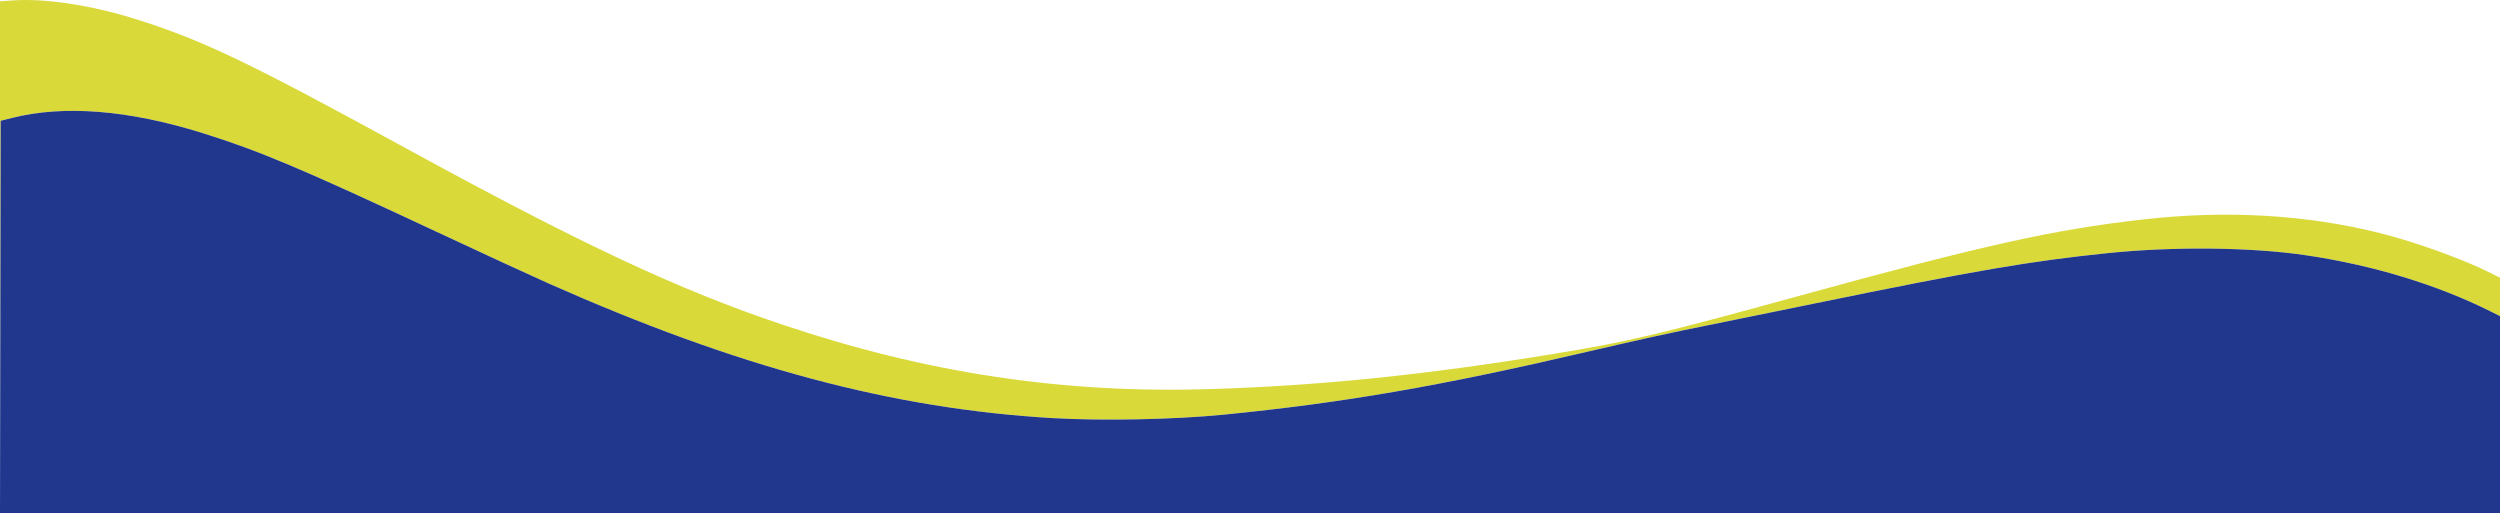 <?xml version="1.0" encoding="UTF-8" standalone="no"?>
<!-- Created with Inkscape (http://www.inkscape.org/) -->

<svg
   xmlns:dc="http://purl.org/dc/elements/1.1/"
   xmlns:cc="http://creativecommons.org/ns#"
   xmlns:rdf="http://www.w3.org/1999/02/22-rdf-syntax-ns#"
   xmlns:svg="http://www.w3.org/2000/svg"
   xmlns="http://www.w3.org/2000/svg"
   xmlns:sodipodi="http://sodipodi.sourceforge.net/DTD/sodipodi-0.dtd"
   xmlns:inkscape="http://www.inkscape.org/namespaces/inkscape"
   width="499.535mm"
   height="102.582mm"
   viewBox="0 0 499.535 102.582"
   version="1.1"
   id="svg831"
   inkscape:version="0.92.4 (5da689c313, 2019-01-14)"
   sodipodi:docname="vague_bleu_vert_up.svg">
  <defs
     id="defs825" />
  <sodipodi:namedview
     id="base"
     pagecolor="#ffffff"
     bordercolor="#666666"
     borderopacity="1.0"
     inkscape:pageopacity="0.0"
     inkscape:pageshadow="2"
     inkscape:zoom="0.49497475"
     inkscape:cx="714.58452"
     inkscape:cy="-223.71427"
     inkscape:document-units="mm"
     inkscape:current-layer="g1393"
     showgrid="false"
     fit-margin-top="0"
     fit-margin-left="0"
     fit-margin-right="0"
     fit-margin-bottom="0"
     inkscape:window-width="1920"
     inkscape:window-height="1017"
     inkscape:window-x="-8"
     inkscape:window-y="-8"
     inkscape:window-maximized="1" />
  <g
     inkscape:label="Layer 1"
     inkscape:groupmode="layer"
     id="layer1"
     transform="translate(292.858,103.654)">
    <g
       id="g1399"
       transform="translate(80.131,175.381)">
      <path
         style="fill:#d9d93a;stroke-width:0.265;fill-opacity:1"
         d="m -367.659,-279.035 c -0.91,-0.004 -1.784,0.02 -2.616,0.074 l -2.712,0.177 v 51.165 49.958 l 0.065,-38.017 0.067,-39.224 2.28,-0.573 c 10.409,-2.614 23.279,-1.587 38.075,3.039 11.343,3.546 19.677,7.06 46.618,19.658 9.064,4.238 19.159,8.895 22.433,10.348 37.833,16.789 68.89,25.089 100.806,26.939 9.928,0.576 24.3,0.288 34.131,-0.684 23.986,-2.371 43.389,-5.727 72.657,-12.569 9.675,-2.262 17.841,-4.055 24.049,-5.281 1.601,-0.316 11.288,-2.293 21.527,-4.393 32.047,-6.573 42.868,-8.432 58.367,-10.029 13.19,-1.359 28.607,-1.205 39.532,0.394 13.441,1.967 26.351,5.892 37.141,11.29 l 1.786,0.893 v -7.673 l -2.067,-1.039 c -5.268,-2.649 -14.847,-6.099 -21.746,-7.834 -14.908,-3.748 -30.828,-4.671 -47.598,-2.761 -17.914,2.04 -31.772,5.12 -68.422,15.202 -28.157,7.746 -34.458,9.237 -49.183,11.639 -25.91,4.227 -46.468,6.338 -68.557,7.04 -29.525,0.939 -56.857,-3.185 -85.857,-12.953 -20.691,-6.969 -39.934,-15.995 -75.142,-35.244 -31.025,-16.962 -40.16,-21.347 -53.181,-25.523 -7.936,-2.545 -16.081,-3.989 -22.453,-4.02 z"
         id="path1403"
         inkscape:connector-curvature="0" />
    </g>
    <g
       id="g1393"
       transform="translate(79.375,-229.054)">
      <path
         style="fill:#20378d;stroke-width:0.265;fill-opacity:1"
         d="m -372.166,188.757 0.067,-39.224 2.28,-0.573 c 10.409,-2.614 23.279,-1.587 38.074,3.038 11.343,3.546 19.677,7.06 46.618,19.658 9.064,4.238 19.159,8.895 22.433,10.348 37.833,16.789 68.89,25.089 100.806,26.94 9.928,0.576 24.3,0.288 34.131,-0.684 23.986,-2.371 43.39,-5.727 72.657,-12.569 9.675,-2.262 17.841,-4.055 24.049,-5.281 1.601,-0.316 11.288,-2.293 21.527,-4.393 32.047,-6.573 42.868,-8.432 58.368,-10.029 13.19,-1.359 28.607,-1.206 39.532,0.393 13.441,1.967 26.352,5.892 37.141,11.29 l 1.786,0.894 v 19.708 19.708 H -122.465 -372.233 Z"
         id="path1395"
         inkscape:connector-curvature="0" />
    </g>
  </g>
</svg>
